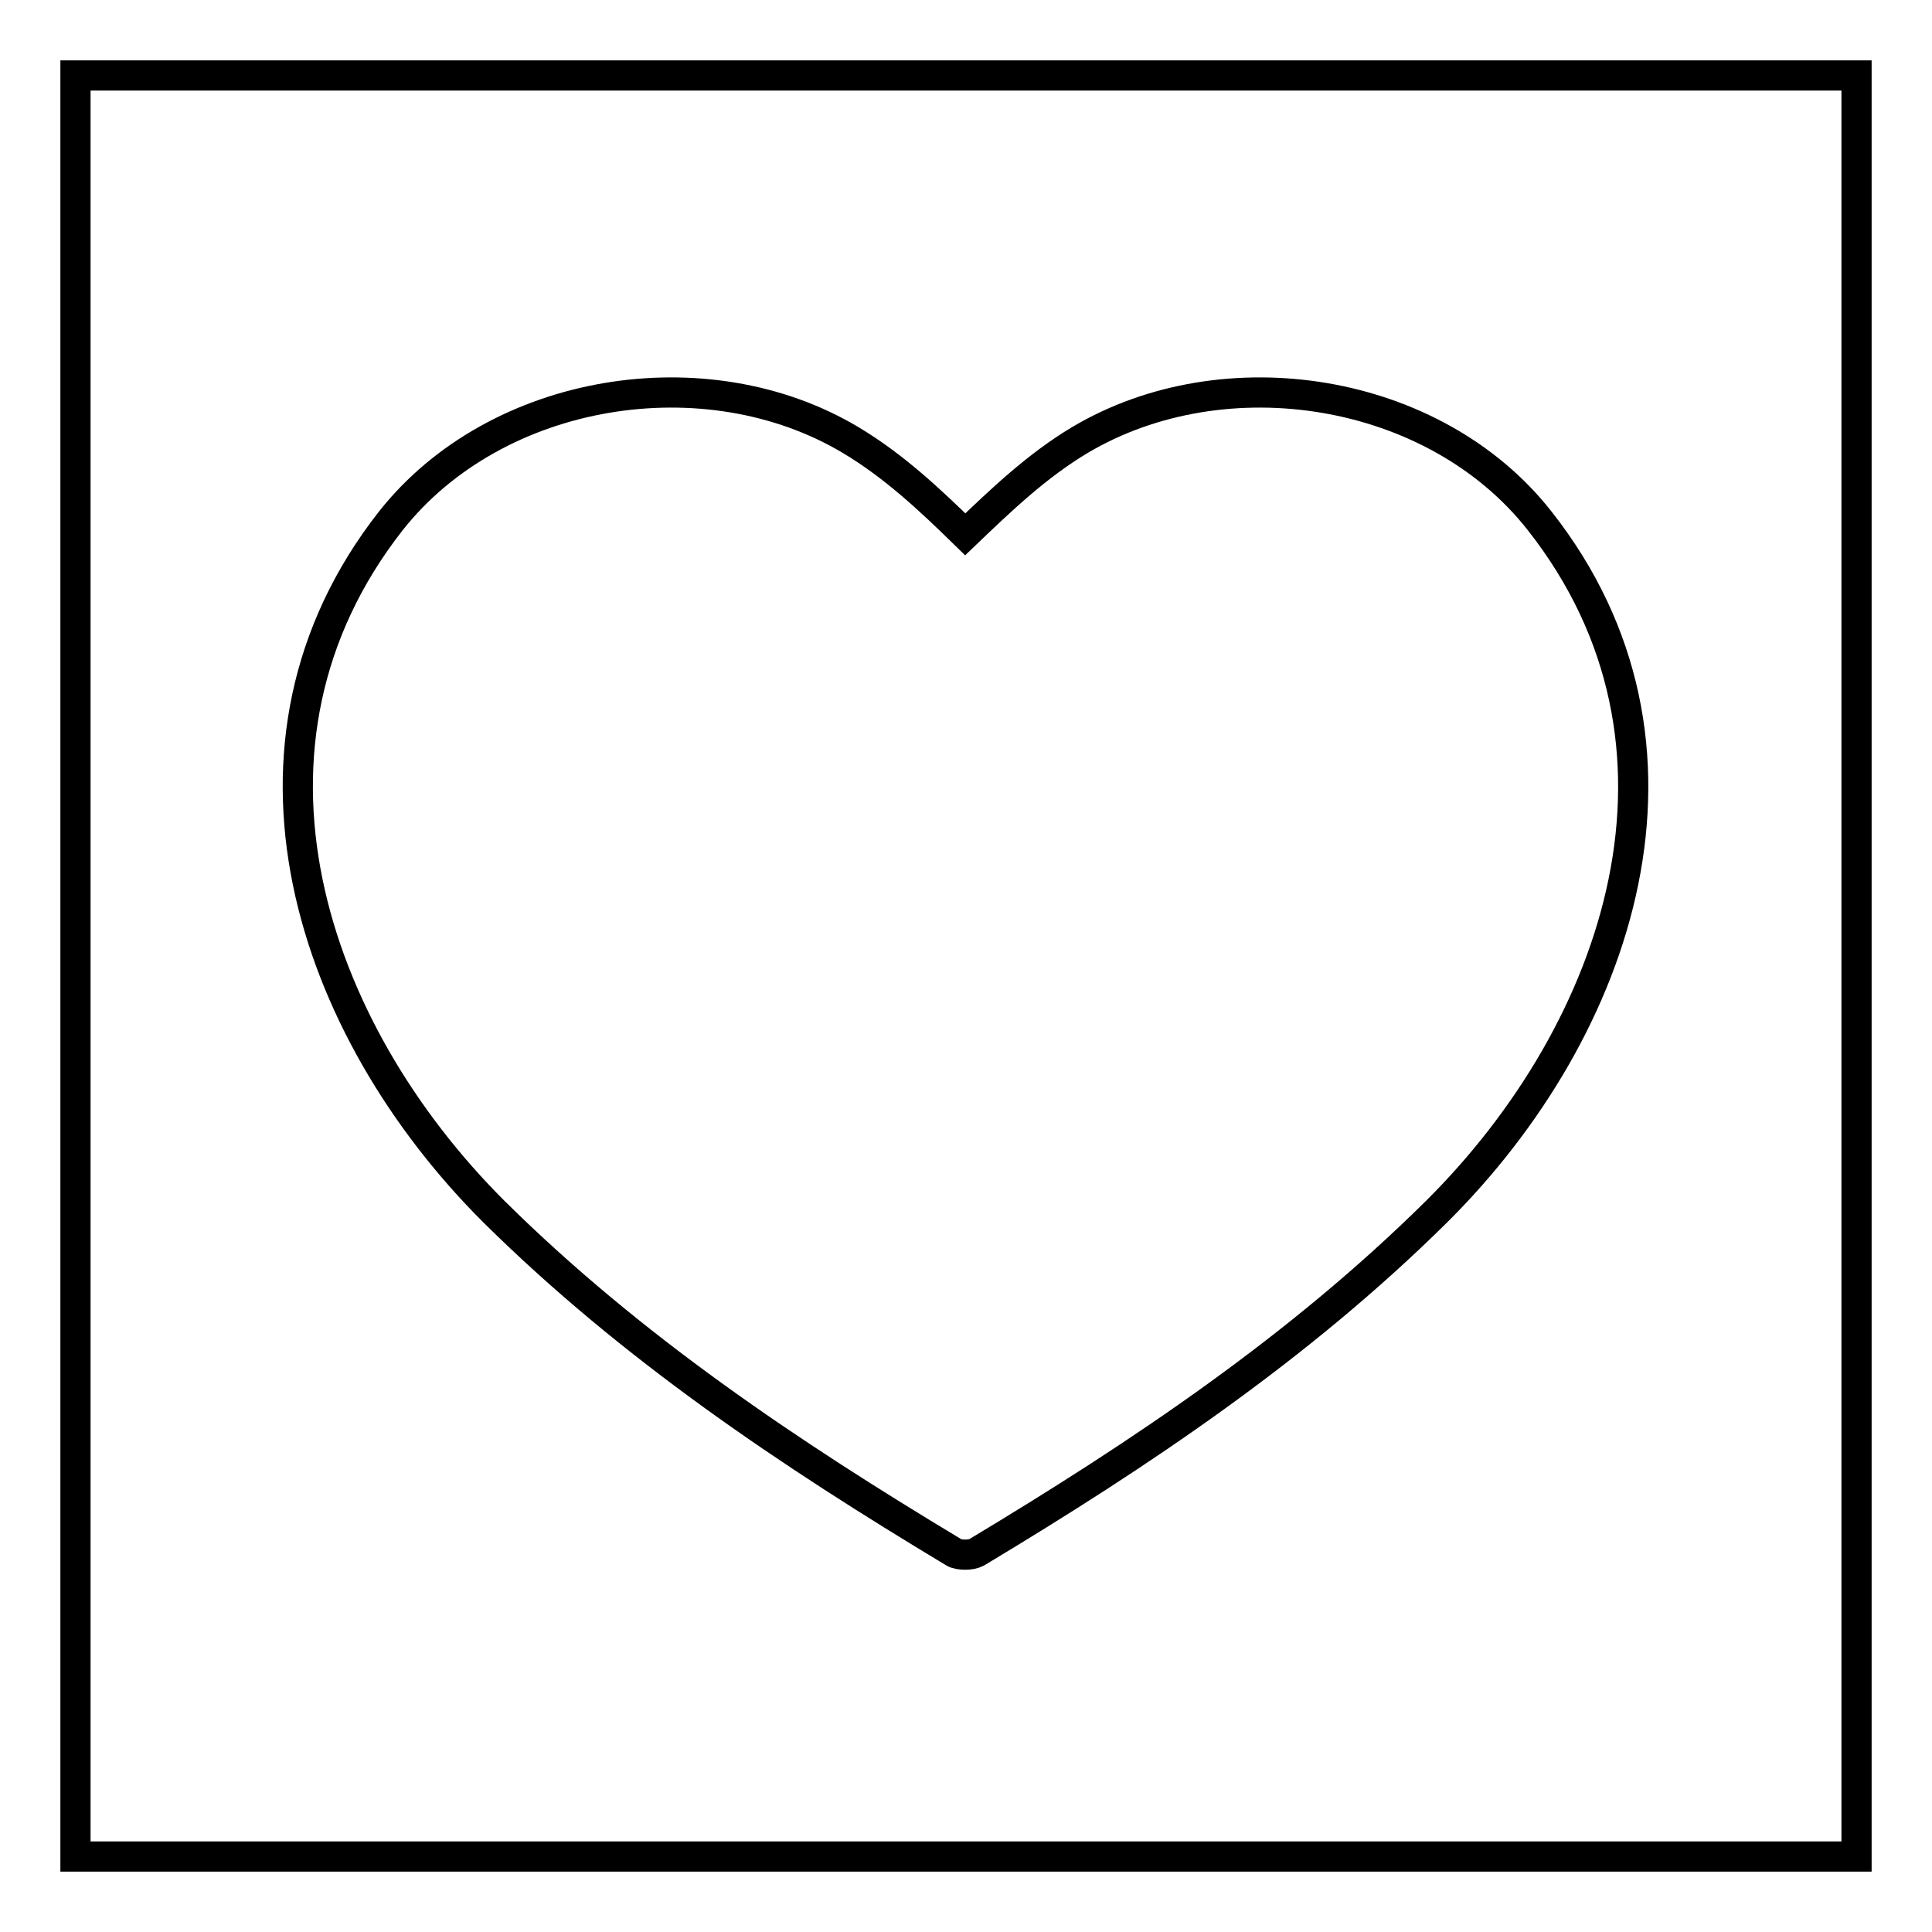 <?xml version="1.0" encoding="utf-8"?>
<!-- Svg Vector Icons : http://www.onlinewebfonts.com/icon -->
<!DOCTYPE svg PUBLIC "-//W3C//DTD SVG 1.1//EN" "http://www.w3.org/Graphics/SVG/1.1/DTD/svg11.dtd">
<svg version="1.1" xmlns="http://www.w3.org/2000/svg" xmlns:xlink="http://www.w3.org/1999/xlink" x="0px" y="0px" viewBox="0 0 256 256" enable-background="new 0 0 256 256" xml:space="preserve">
<g><g><path stroke-width="4" fill-opacity="0" stroke="#000000"  d="M10,10h236v236H10V10z"/><path stroke-width="4" fill-opacity="0" stroke="#000000"  d="M204,69c-13.9-17.7-41.7-22.1-60.9-10.7c-5.7,3.4-10.5,8-15.2,12.5l0,0c-4.7-4.6-9.5-9.1-15.2-12.5c-19.1-11.4-46.9-7-60.9,10.7c-23.3,29.7-10.7,67.3,13.7,91.6c18.2,18,39.1,32,60.9,45.1c0.3,0.2,0.9,0.3,1.5,0.3s1.1-0.1,1.5-0.3c21.8-13.1,42.7-27.1,60.9-45.1C214.8,136.3,227.4,98.7,204,69"/></g></g>
</svg>